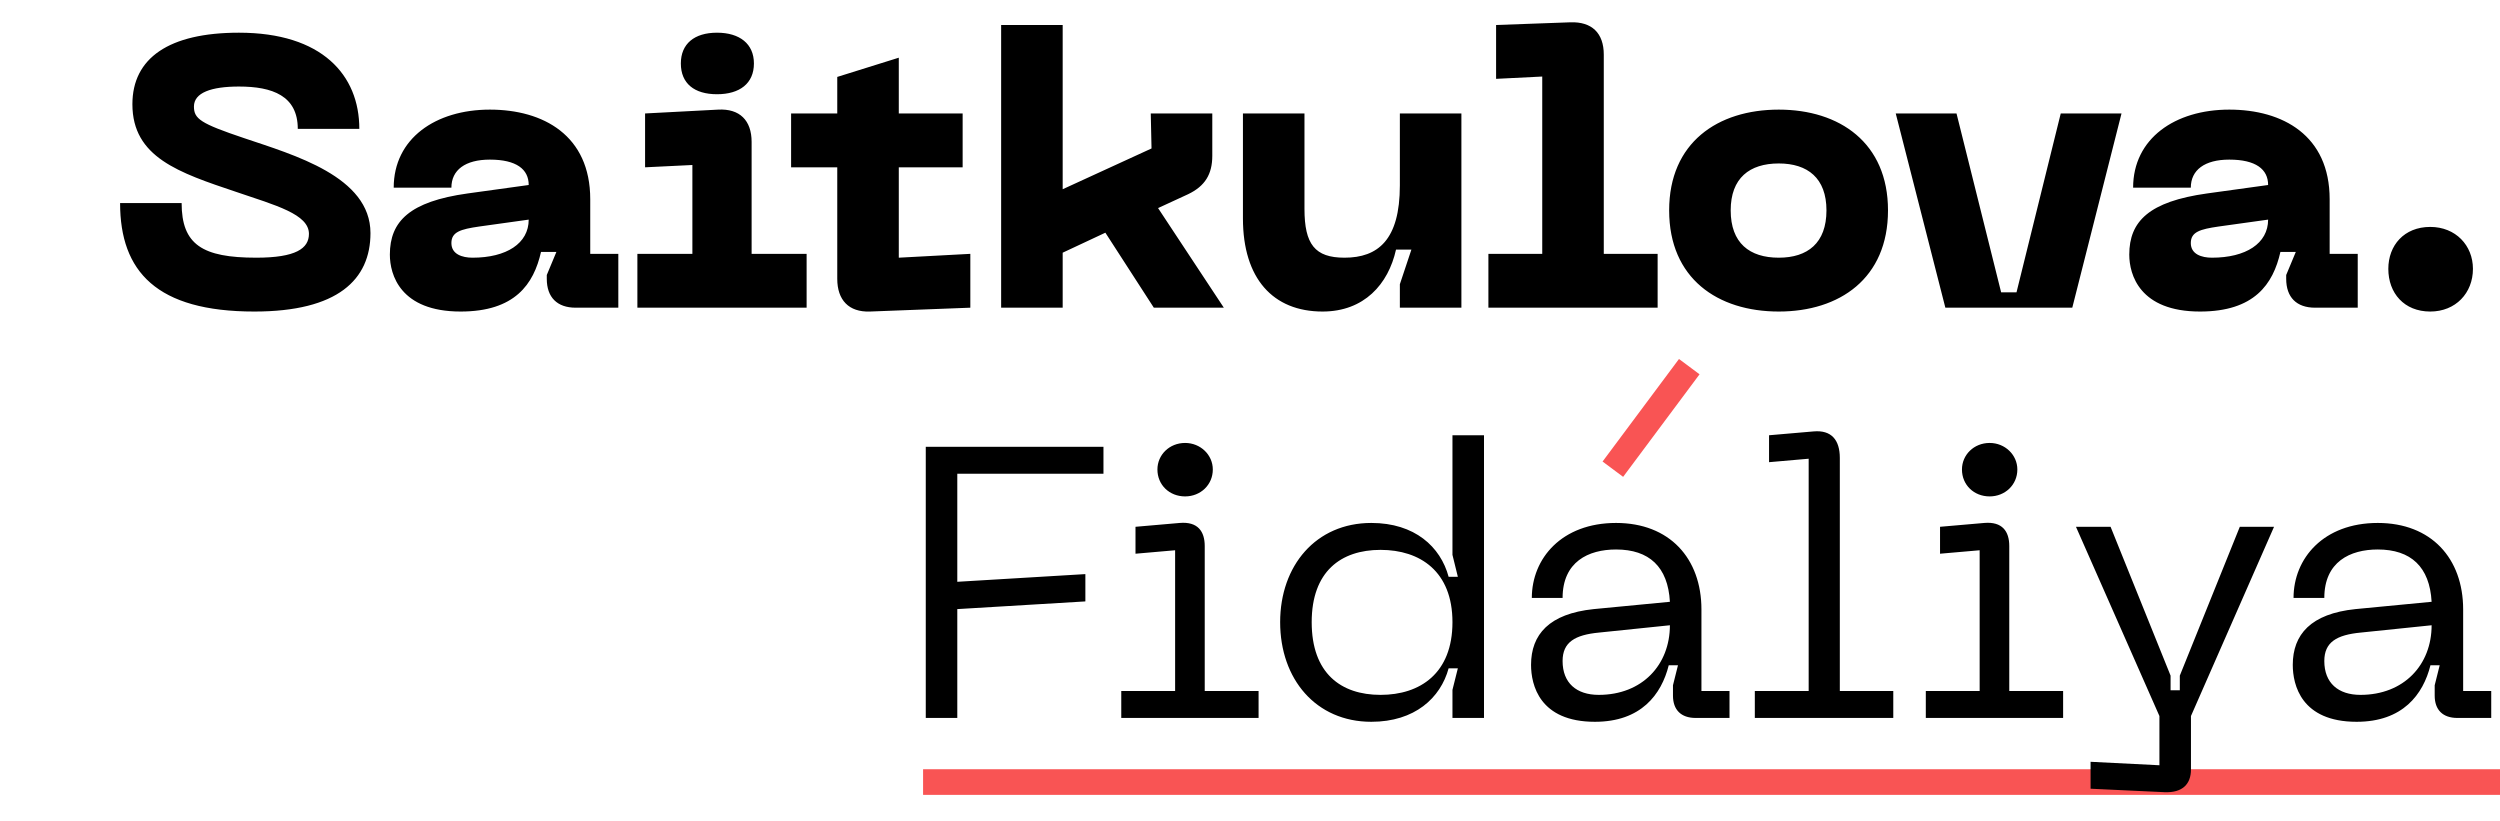 <?xml version="1.0" encoding="UTF-8"?> <svg xmlns="http://www.w3.org/2000/svg" width="195" height="64" viewBox="0 0 195 64" fill="none"> <line x1="72" y1="61" x2="195" y2="61" stroke="#F95454" stroke-width="2"></line> <path d="M28.897 18.18C28.897 13.77 22.927 12.09 19.027 10.77C15.637 9.63 15.127 9.27 15.127 8.31C15.127 7.23 16.477 6.75 18.637 6.75C21.247 6.75 23.227 7.47 23.227 10.05H28.027C28.027 5.85 25.117 2.55 18.637 2.55C13.177 2.55 10.327 4.53 10.327 8.13C10.327 12.27 13.957 13.47 18.427 14.97C21.517 16.02 24.097 16.71 24.097 18.24C24.097 19.38 23.077 20.1 19.987 20.1C15.787 20.1 14.167 19.08 14.167 15.84H9.367C9.367 21.18 12.217 24.3 19.837 24.3C26.347 24.3 28.897 21.81 28.897 18.18ZM30.409 19.86C30.409 21.42 31.219 24.3 35.929 24.3C40.159 24.3 41.629 22.17 42.199 19.65H43.399L42.649 21.45V21.75C42.649 23.19 43.459 24 44.899 24H48.229V19.8H46.039V15.54C46.039 10.56 42.379 8.55 38.209 8.55C33.979 8.55 30.709 10.8 30.709 14.64H35.209C35.209 13.26 36.289 12.45 38.209 12.45C40.279 12.45 41.239 13.2 41.239 14.43L36.469 15.09C31.969 15.72 30.409 17.25 30.409 19.86ZM35.209 18.96C35.209 18.09 35.929 17.88 37.369 17.67L41.239 17.13C41.239 18.99 39.499 20.1 36.859 20.1C36.049 20.1 35.209 19.83 35.209 18.96ZM55.926 7.35C57.696 7.35 58.806 6.51 58.806 4.95C58.806 3.42 57.696 2.55 55.926 2.55C54.156 2.55 53.106 3.42 53.106 4.95C53.106 6.51 54.156 7.35 55.926 7.35ZM49.716 24H62.916V19.8H58.626V11.07C58.626 9.39 57.696 8.46 56.016 8.55L50.316 8.85V13.05L54.006 12.87V19.8H49.716V24ZM70.106 20.1V13.05H75.086V8.85H70.106V4.5L65.306 6V8.85H61.706V13.05H65.306V21.75C65.306 23.4 66.206 24.36 67.856 24.3L75.686 24V19.8L70.106 20.1ZM89.999 24H95.459L90.329 16.23L92.669 15.15C93.989 14.52 94.559 13.59 94.559 12.15V8.85H89.759L89.819 11.58L82.889 14.76V1.95H78.089V24H82.889V19.71L86.219 18.15L89.999 24ZM104.869 20.1C102.559 20.1 101.749 19.05 101.749 16.29V8.85H96.949V17.04C96.949 21.72 99.289 24.3 103.159 24.3C106.399 24.3 108.289 22.17 108.889 19.47H110.089L109.189 22.17V24H113.989V8.85H109.189V14.46C109.189 18.72 107.479 20.1 104.869 20.1ZM116.095 24H129.295V19.8H125.095V4.26C125.095 2.58 124.165 1.68 122.485 1.74L116.695 1.95V6.15L120.295 5.97V19.8H116.095V24ZM130.194 16.41C130.194 21.72 133.974 24.3 138.744 24.3C143.484 24.3 147.264 21.72 147.264 16.41C147.264 11.13 143.484 8.55 138.744 8.55C133.974 8.55 130.194 11.13 130.194 16.41ZM134.994 16.41C134.994 13.89 136.464 12.75 138.744 12.75C140.994 12.75 142.464 13.89 142.464 16.41C142.464 18.96 140.994 20.1 138.744 20.1C136.464 20.1 134.994 18.96 134.994 16.41ZM160.738 8.85L157.288 22.8H156.088L152.608 8.85H147.868L151.738 24H161.638L165.478 8.85H160.738ZM166.083 19.86C166.083 21.42 166.893 24.3 171.603 24.3C175.833 24.3 177.303 22.17 177.873 19.65H179.073L178.323 21.45V21.75C178.323 23.19 179.133 24 180.573 24H183.903V19.8H181.713V15.54C181.713 10.56 178.053 8.55 173.883 8.55C169.653 8.55 166.383 10.8 166.383 14.64H170.883C170.883 13.26 171.963 12.45 173.883 12.45C175.953 12.45 176.913 13.2 176.913 14.43L172.143 15.09C167.643 15.72 166.083 17.25 166.083 19.86ZM170.883 18.96C170.883 18.09 171.603 17.88 173.043 17.67L176.913 17.13C176.913 18.99 175.173 20.1 172.533 20.1C171.723 20.1 170.883 19.83 170.883 18.96ZM189.559 24.3C191.539 24.3 192.889 22.86 192.889 20.97C192.889 19.14 191.539 17.7 189.559 17.7C187.519 17.7 186.289 19.14 186.289 20.97C186.289 22.86 187.519 24.3 189.559 24.3ZM72.21 56H74.669V47.51L84.659 46.91V44.78L74.669 45.38V36.95H86.07V34.85H72.21V56ZM92.439 38.72C93.639 38.72 94.599 37.82 94.599 36.62C94.599 35.48 93.639 34.55 92.439 34.55C91.209 34.55 90.279 35.48 90.279 36.62C90.279 37.82 91.209 38.72 92.439 38.72ZM87.459 56H98.169V53.9H93.969V42.59C93.969 41.45 93.429 40.67 92.019 40.79L88.569 41.09V43.19L91.659 42.92V53.9H87.459V56ZM115.752 56V33.95H113.292V43.28L113.712 44.99H112.992C112.362 42.65 110.352 40.79 106.962 40.79C102.642 40.79 99.852 44.12 99.852 48.53C99.852 52.97 102.642 56.3 106.962 56.3C110.352 56.3 112.362 54.44 112.992 52.13H113.712L113.292 53.81V56H115.752ZM113.292 48.53C113.292 52.52 110.772 54.2 107.682 54.2C104.592 54.2 102.312 52.52 102.312 48.53C102.312 44.57 104.592 42.89 107.682 42.89C110.772 42.89 113.292 44.57 113.292 48.53ZM119.422 51.86C119.422 53.42 120.082 56.3 124.402 56.3C128.002 56.3 129.592 54.17 130.162 51.89H130.882L130.492 53.45V54.26C130.492 55.37 131.122 56 132.262 56H134.902V53.9H132.712V47.54C132.712 43.55 130.222 40.79 126.052 40.79C121.822 40.79 119.482 43.55 119.482 46.64H121.882C121.882 43.82 123.892 42.86 126.052 42.86C128.632 42.86 130.102 44.21 130.252 46.94L124.312 47.51C120.832 47.87 119.422 49.49 119.422 51.86ZM121.882 51.56C121.882 50.09 122.842 49.52 124.732 49.34L130.252 48.77C130.252 51.86 128.092 54.2 124.702 54.2C122.962 54.2 121.882 53.27 121.882 51.56ZM136.876 56H147.676V53.9H143.506V35.72C143.506 34.31 142.846 33.53 141.466 33.65L137.986 33.95V36.05L141.076 35.78V53.9H136.876V56ZM155.193 38.72C156.393 38.72 157.353 37.82 157.353 36.62C157.353 35.48 156.393 34.55 155.193 34.55C153.963 34.55 153.033 35.48 153.033 36.62C153.033 37.82 153.963 38.72 155.193 38.72ZM150.213 56H160.923V53.9H156.723V42.59C156.723 41.45 156.183 40.67 154.773 40.79L151.323 41.09V43.19L154.413 42.92V53.9H150.213V56ZM174.705 41.09L170.025 52.7V53.84H169.305V52.7L164.625 41.09H161.925L168.435 55.85V59.69L163.065 59.42V61.52L168.825 61.79C170.235 61.85 170.895 61.16 170.895 60.02V55.85L177.375 41.09H174.705ZM178.836 51.86C178.836 53.42 179.496 56.3 183.816 56.3C187.416 56.3 189.006 54.17 189.576 51.89H190.296L189.906 53.45V54.26C189.906 55.37 190.536 56 191.676 56H194.316V53.9H192.126V47.54C192.126 43.55 189.636 40.79 185.466 40.79C181.236 40.79 178.896 43.55 178.896 46.64H181.296C181.296 43.82 183.306 42.86 185.466 42.86C188.046 42.86 189.516 44.21 189.666 46.94L183.726 47.51C180.246 47.87 178.836 49.49 178.836 51.86ZM181.296 51.56C181.296 50.09 182.256 49.52 184.146 49.34L189.666 48.77C189.666 51.86 187.506 54.2 184.116 54.2C182.376 54.2 181.296 53.27 181.296 51.56Z" fill="black"></path> <line x1="131.763" y1="28.598" x2="125.802" y2="36.597" stroke="#F95454" stroke-width="2"></line> </svg> 